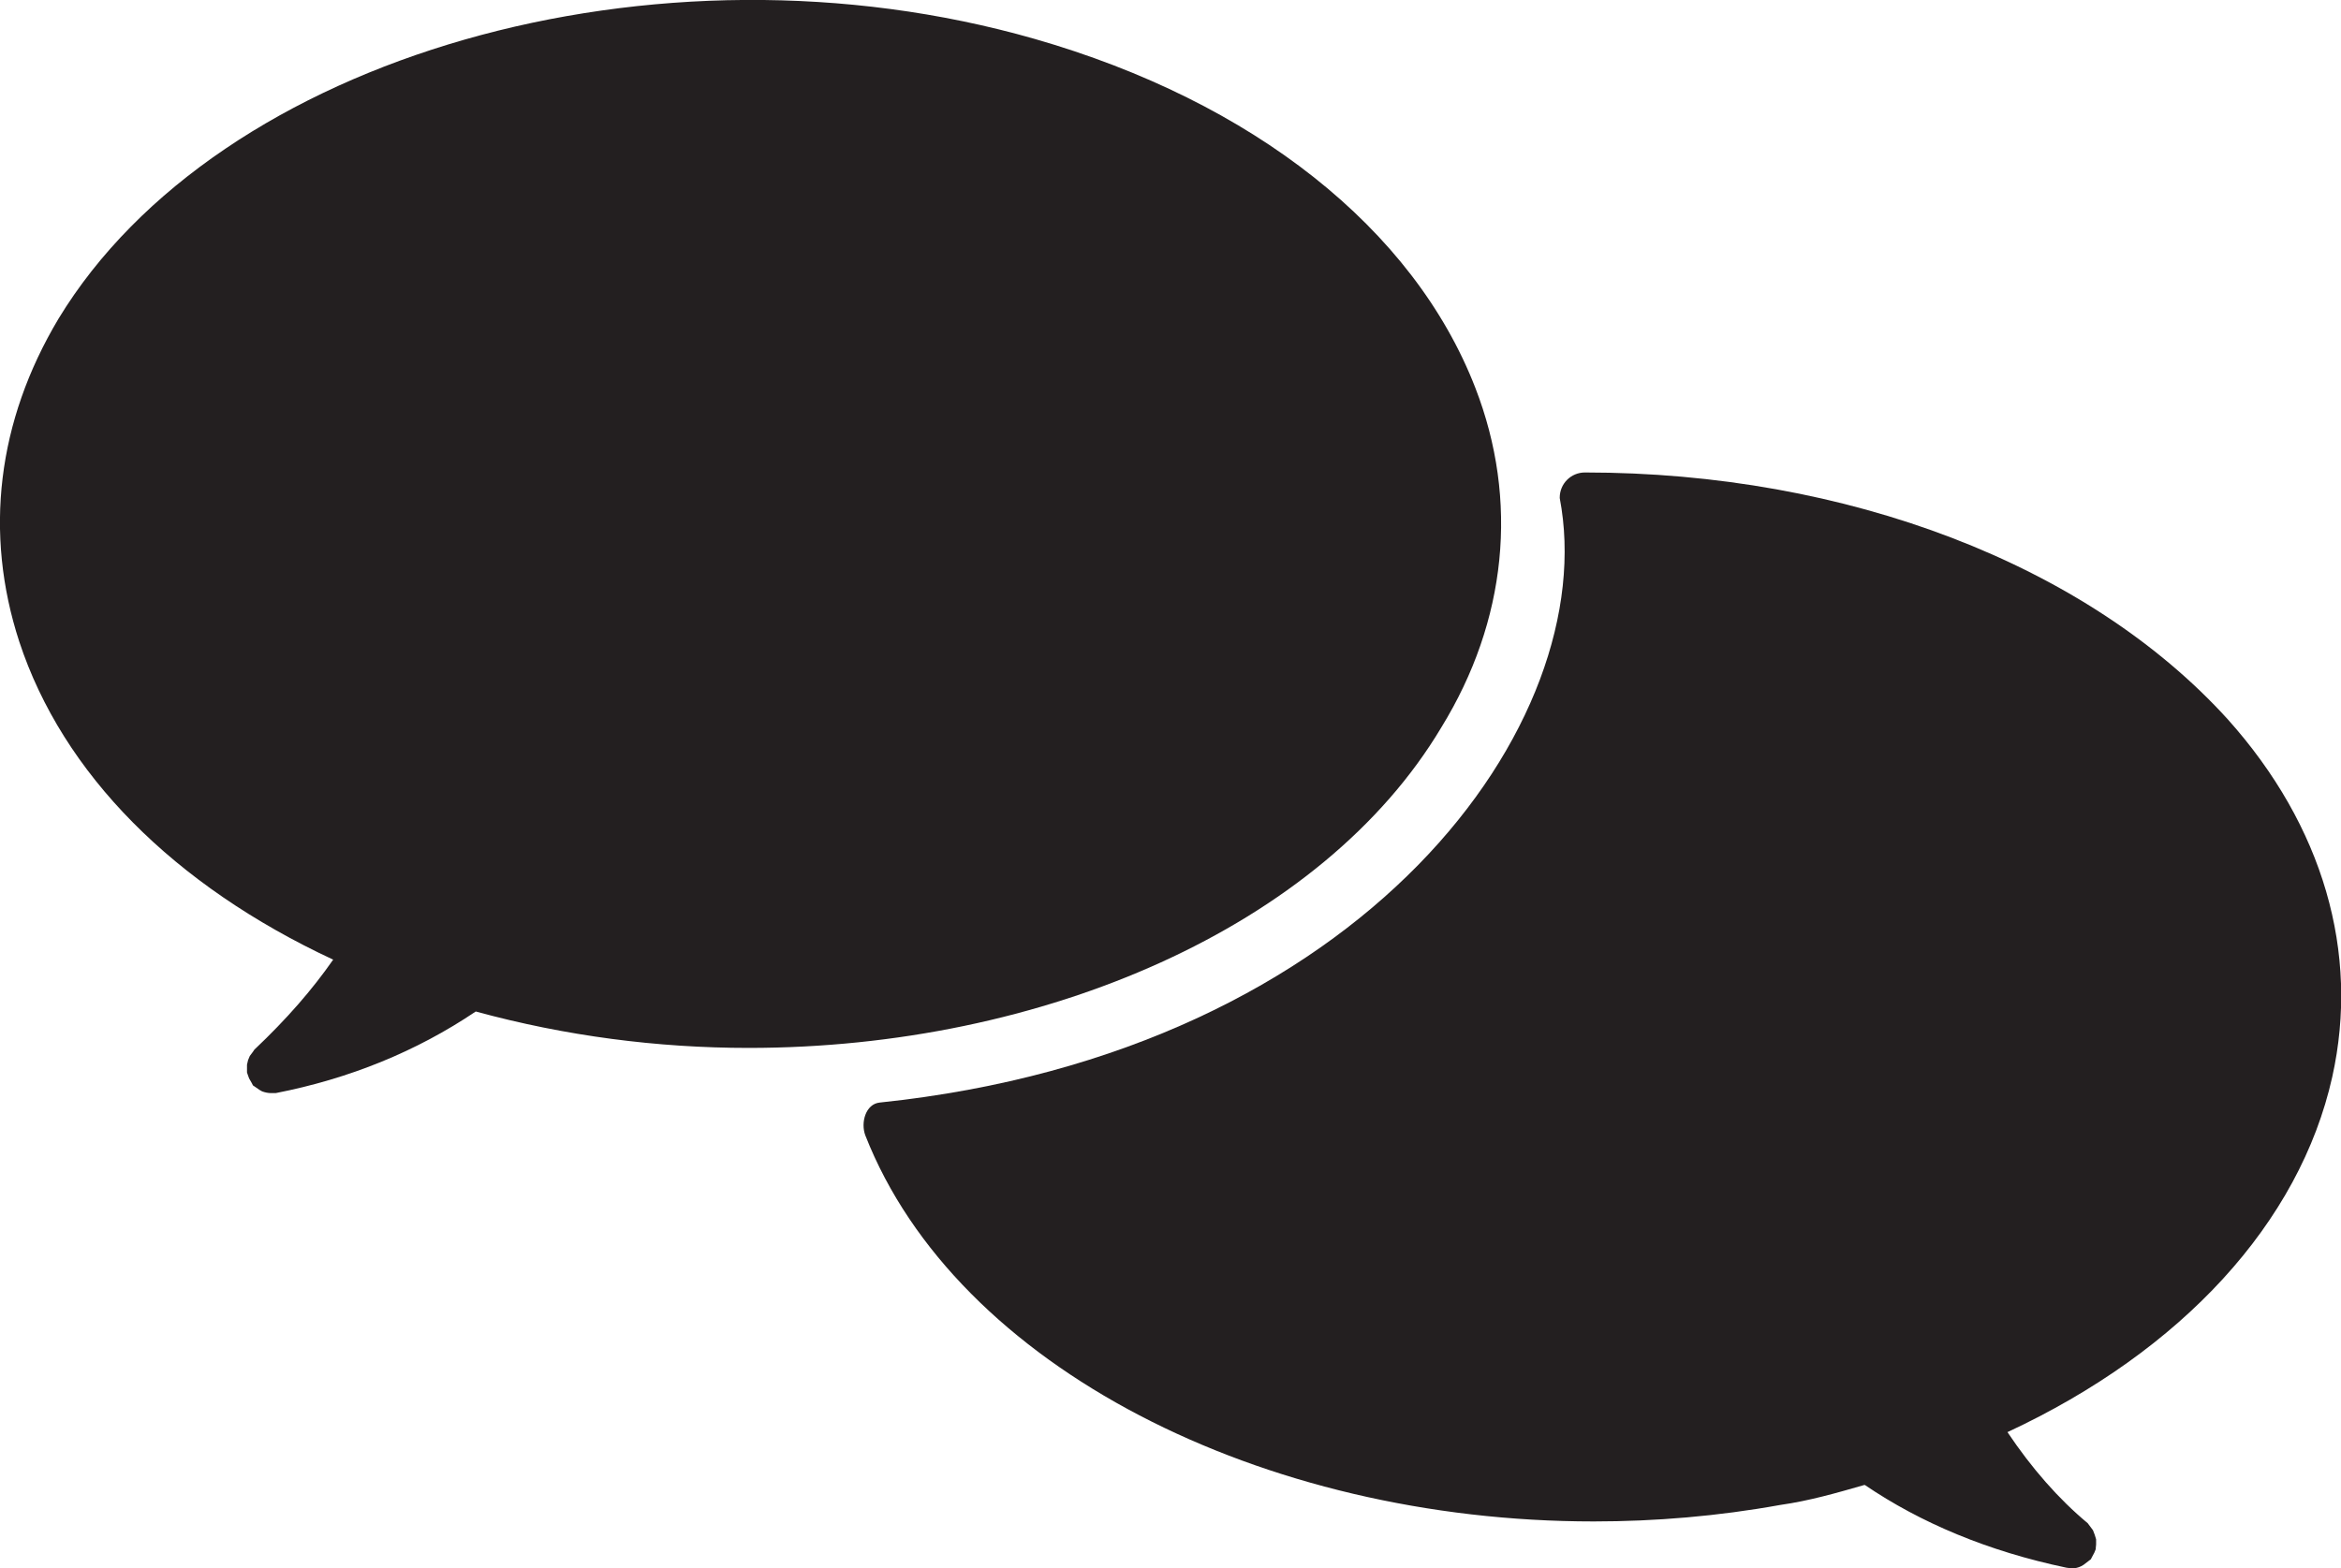 <?xml version="1.0" encoding="UTF-8"?>
<svg id="Layer_2" data-name="Layer 2" xmlns="http://www.w3.org/2000/svg" viewBox="0 0 66.82 44.78">
  <defs>
    <style>
      .cls-1 {
        fill: #231f20;
      }
    </style>
  </defs>
  <g id="Layer_1-2" data-name="Layer 1">
    <g>
      <path class="cls-1" d="M7.07,30.68l.04.11.08.14.03.06.03.02.16.11.07.04c.08.03.17.05.26.05h.13c2.1-.41,4.02-1.19,5.71-2.33,2.56.7,5.19,1.04,7.79,1.04,8.39,0,16.37-3.45,19.77-9.15,1.87-3.04,2.22-6.48.97-9.7-1.76-4.54-6.34-8.17-12.58-9.96C18.74-1.98,6.23,1.59,1.67,9.1-.08,12.03-.46,15.22.55,18.32c1.24,3.77,4.41,6.96,8.96,9.08-.6.86-1.32,1.69-2.25,2.57l-.04.06-.09.12-.05.12-.03.13v.15s0,.07,0,.07l.02.06h0Z"/>
      <path class="cls-1" d="M44.52,14.22c1.22,6.37-5.52,15.81-19.41,17.26-.4.04-.55.57-.41.94,2.6,6.62,11.34,11.02,20.79,11.02,1.76,0,3.55-.15,5.32-.47.84-.12,1.6-.34,2.4-.57h.02c1.59,1.08,3.51,1.89,5.75,2.36l.15.02h0c.1,0,.19-.02.27-.06l.07-.04.17-.13.04-.03.02-.04.08-.15.04-.1v-.03s.01-.1.01-.1v-.15s-.04-.13-.04-.13l-.05-.13-.09-.12-.06-.08c-.83-.69-1.6-1.57-2.29-2.6,4.98-2.32,8.34-5.98,9.27-10.14.79-3.55-.26-7.17-2.98-10.21-4.01-4.42-10.87-7.05-18.35-7.05-.4,0-.72.32-.72.72h0Z"/>
    </g>
  </g>
</svg>